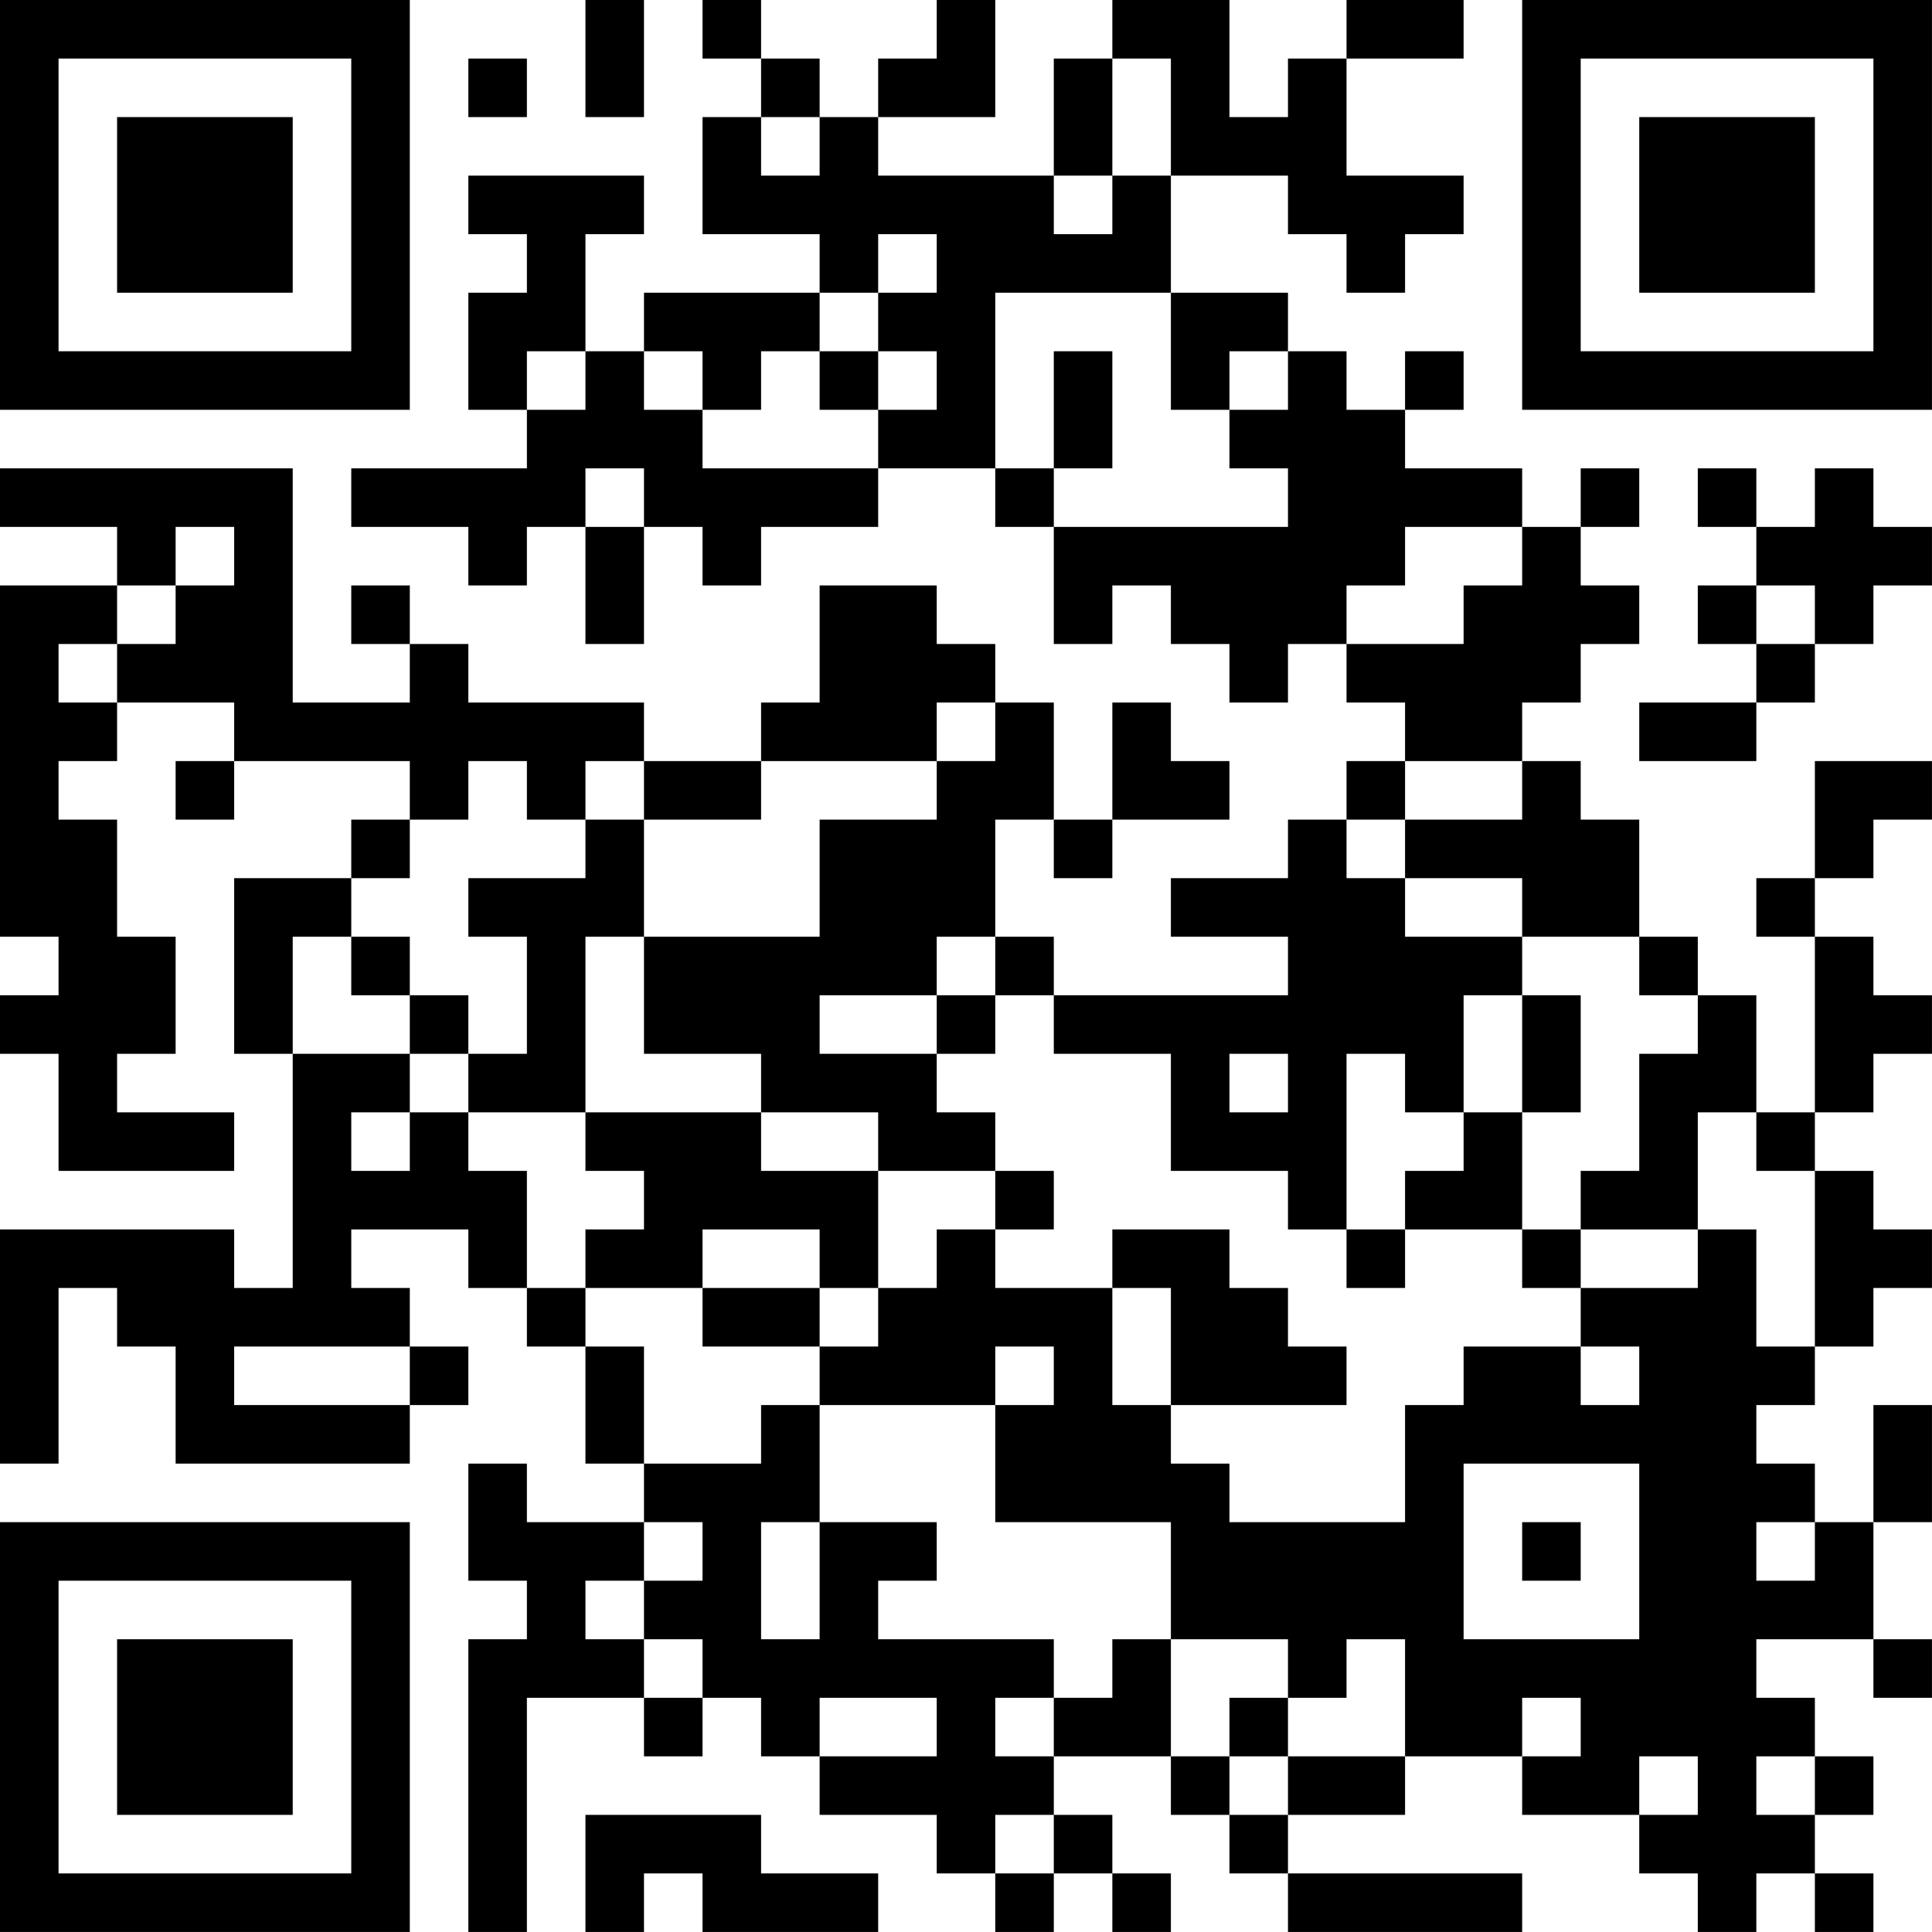 <?xml version="1.0" encoding="UTF-8"?>
<svg xmlns="http://www.w3.org/2000/svg" version="1.1" width="400" height="400" viewBox="0 0 400 400"><rect x="0" y="0" width="400" height="400" fill="#ffffff"/><g transform="scale(12.121)"><g transform="translate(0,0)"><path fill-rule="evenodd" d="M10 0L10 2L11 2L11 0ZM12 0L12 1L13 1L13 2L12 2L12 4L14 4L14 5L11 5L11 6L10 6L10 4L11 4L11 3L8 3L8 4L9 4L9 5L8 5L8 7L9 7L9 8L6 8L6 9L8 9L8 10L9 10L9 9L10 9L10 11L11 11L11 9L12 9L12 10L13 10L13 9L15 9L15 8L17 8L17 9L18 9L18 11L19 11L19 10L20 10L20 11L21 11L21 12L22 12L22 11L23 11L23 12L24 12L24 13L23 13L23 14L22 14L22 15L20 15L20 16L22 16L22 17L18 17L18 16L17 16L17 14L18 14L18 15L19 15L19 14L21 14L21 13L20 13L20 12L19 12L19 14L18 14L18 12L17 12L17 11L16 11L16 10L14 10L14 12L13 12L13 13L11 13L11 12L8 12L8 11L7 11L7 10L6 10L6 11L7 11L7 12L5 12L5 8L0 8L0 9L2 9L2 10L0 10L0 16L1 16L1 17L0 17L0 18L1 18L1 20L4 20L4 19L2 19L2 18L3 18L3 16L2 16L2 14L1 14L1 13L2 13L2 12L4 12L4 13L3 13L3 14L4 14L4 13L7 13L7 14L6 14L6 15L4 15L4 18L5 18L5 22L4 22L4 21L0 21L0 25L1 25L1 22L2 22L2 23L3 23L3 25L7 25L7 24L8 24L8 23L7 23L7 22L6 22L6 21L8 21L8 22L9 22L9 23L10 23L10 25L11 25L11 26L9 26L9 25L8 25L8 27L9 27L9 28L8 28L8 33L9 33L9 29L11 29L11 30L12 30L12 29L13 29L13 30L14 30L14 31L16 31L16 32L17 32L17 33L18 33L18 32L19 32L19 33L20 33L20 32L19 32L19 31L18 31L18 30L20 30L20 31L21 31L21 32L22 32L22 33L26 33L26 32L22 32L22 31L24 31L24 30L26 30L26 31L28 31L28 32L29 32L29 33L30 33L30 32L31 32L31 33L32 33L32 32L31 32L31 31L32 31L32 30L31 30L31 29L30 29L30 28L32 28L32 29L33 29L33 28L32 28L32 26L33 26L33 24L32 24L32 26L31 26L31 25L30 25L30 24L31 24L31 23L32 23L32 22L33 22L33 21L32 21L32 20L31 20L31 19L32 19L32 18L33 18L33 17L32 17L32 16L31 16L31 15L32 15L32 14L33 14L33 13L31 13L31 15L30 15L30 16L31 16L31 19L30 19L30 17L29 17L29 16L28 16L28 14L27 14L27 13L26 13L26 12L27 12L27 11L28 11L28 10L27 10L27 9L28 9L28 8L27 8L27 9L26 9L26 8L24 8L24 7L25 7L25 6L24 6L24 7L23 7L23 6L22 6L22 5L20 5L20 3L22 3L22 4L23 4L23 5L24 5L24 4L25 4L25 3L23 3L23 1L25 1L25 0L23 0L23 1L22 1L22 2L21 2L21 0L19 0L19 1L18 1L18 3L15 3L15 2L17 2L17 0L16 0L16 1L15 1L15 2L14 2L14 1L13 1L13 0ZM8 1L8 2L9 2L9 1ZM19 1L19 3L18 3L18 4L19 4L19 3L20 3L20 1ZM13 2L13 3L14 3L14 2ZM15 4L15 5L14 5L14 6L13 6L13 7L12 7L12 6L11 6L11 7L12 7L12 8L15 8L15 7L16 7L16 6L15 6L15 5L16 5L16 4ZM17 5L17 8L18 8L18 9L22 9L22 8L21 8L21 7L22 7L22 6L21 6L21 7L20 7L20 5ZM9 6L9 7L10 7L10 6ZM14 6L14 7L15 7L15 6ZM18 6L18 8L19 8L19 6ZM10 8L10 9L11 9L11 8ZM29 8L29 9L30 9L30 10L29 10L29 11L30 11L30 12L28 12L28 13L30 13L30 12L31 12L31 11L32 11L32 10L33 10L33 9L32 9L32 8L31 8L31 9L30 9L30 8ZM3 9L3 10L2 10L2 11L1 11L1 12L2 12L2 11L3 11L3 10L4 10L4 9ZM24 9L24 10L23 10L23 11L25 11L25 10L26 10L26 9ZM30 10L30 11L31 11L31 10ZM16 12L16 13L13 13L13 14L11 14L11 13L10 13L10 14L9 14L9 13L8 13L8 14L7 14L7 15L6 15L6 16L5 16L5 18L7 18L7 19L6 19L6 20L7 20L7 19L8 19L8 20L9 20L9 22L10 22L10 23L11 23L11 25L13 25L13 24L14 24L14 26L13 26L13 28L14 28L14 26L16 26L16 27L15 27L15 28L18 28L18 29L17 29L17 30L18 30L18 29L19 29L19 28L20 28L20 30L21 30L21 31L22 31L22 30L24 30L24 28L23 28L23 29L22 29L22 28L20 28L20 26L17 26L17 24L18 24L18 23L17 23L17 24L14 24L14 23L15 23L15 22L16 22L16 21L17 21L17 22L19 22L19 24L20 24L20 25L21 25L21 26L24 26L24 24L25 24L25 23L27 23L27 24L28 24L28 23L27 23L27 22L29 22L29 21L30 21L30 23L31 23L31 20L30 20L30 19L29 19L29 21L27 21L27 20L28 20L28 18L29 18L29 17L28 17L28 16L26 16L26 15L24 15L24 14L26 14L26 13L24 13L24 14L23 14L23 15L24 15L24 16L26 16L26 17L25 17L25 19L24 19L24 18L23 18L23 21L22 21L22 20L20 20L20 18L18 18L18 17L17 17L17 16L16 16L16 17L14 17L14 18L16 18L16 19L17 19L17 20L15 20L15 19L13 19L13 18L11 18L11 16L14 16L14 14L16 14L16 13L17 13L17 12ZM10 14L10 15L8 15L8 16L9 16L9 18L8 18L8 17L7 17L7 16L6 16L6 17L7 17L7 18L8 18L8 19L10 19L10 20L11 20L11 21L10 21L10 22L12 22L12 23L14 23L14 22L15 22L15 20L13 20L13 19L10 19L10 16L11 16L11 14ZM16 17L16 18L17 18L17 17ZM26 17L26 19L25 19L25 20L24 20L24 21L23 21L23 22L24 22L24 21L26 21L26 22L27 22L27 21L26 21L26 19L27 19L27 17ZM21 18L21 19L22 19L22 18ZM17 20L17 21L18 21L18 20ZM12 21L12 22L14 22L14 21ZM19 21L19 22L20 22L20 24L23 24L23 23L22 23L22 22L21 22L21 21ZM4 23L4 24L7 24L7 23ZM25 25L25 28L28 28L28 25ZM11 26L11 27L10 27L10 28L11 28L11 29L12 29L12 28L11 28L11 27L12 27L12 26ZM26 26L26 27L27 27L27 26ZM30 26L30 27L31 27L31 26ZM14 29L14 30L16 30L16 29ZM21 29L21 30L22 30L22 29ZM26 29L26 30L27 30L27 29ZM28 30L28 31L29 31L29 30ZM30 30L30 31L31 31L31 30ZM10 31L10 33L11 33L11 32L12 32L12 33L15 33L15 32L13 32L13 31ZM17 31L17 32L18 32L18 31ZM0 0L0 7L7 7L7 0ZM1 1L1 6L6 6L6 1ZM2 2L2 5L5 5L5 2ZM26 0L26 7L33 7L33 0ZM27 1L27 6L32 6L32 1ZM28 2L28 5L31 5L31 2ZM0 26L0 33L7 33L7 26ZM1 27L1 32L6 32L6 27ZM2 28L2 31L5 31L5 28Z" fill="#000000"/></g></g></svg>

